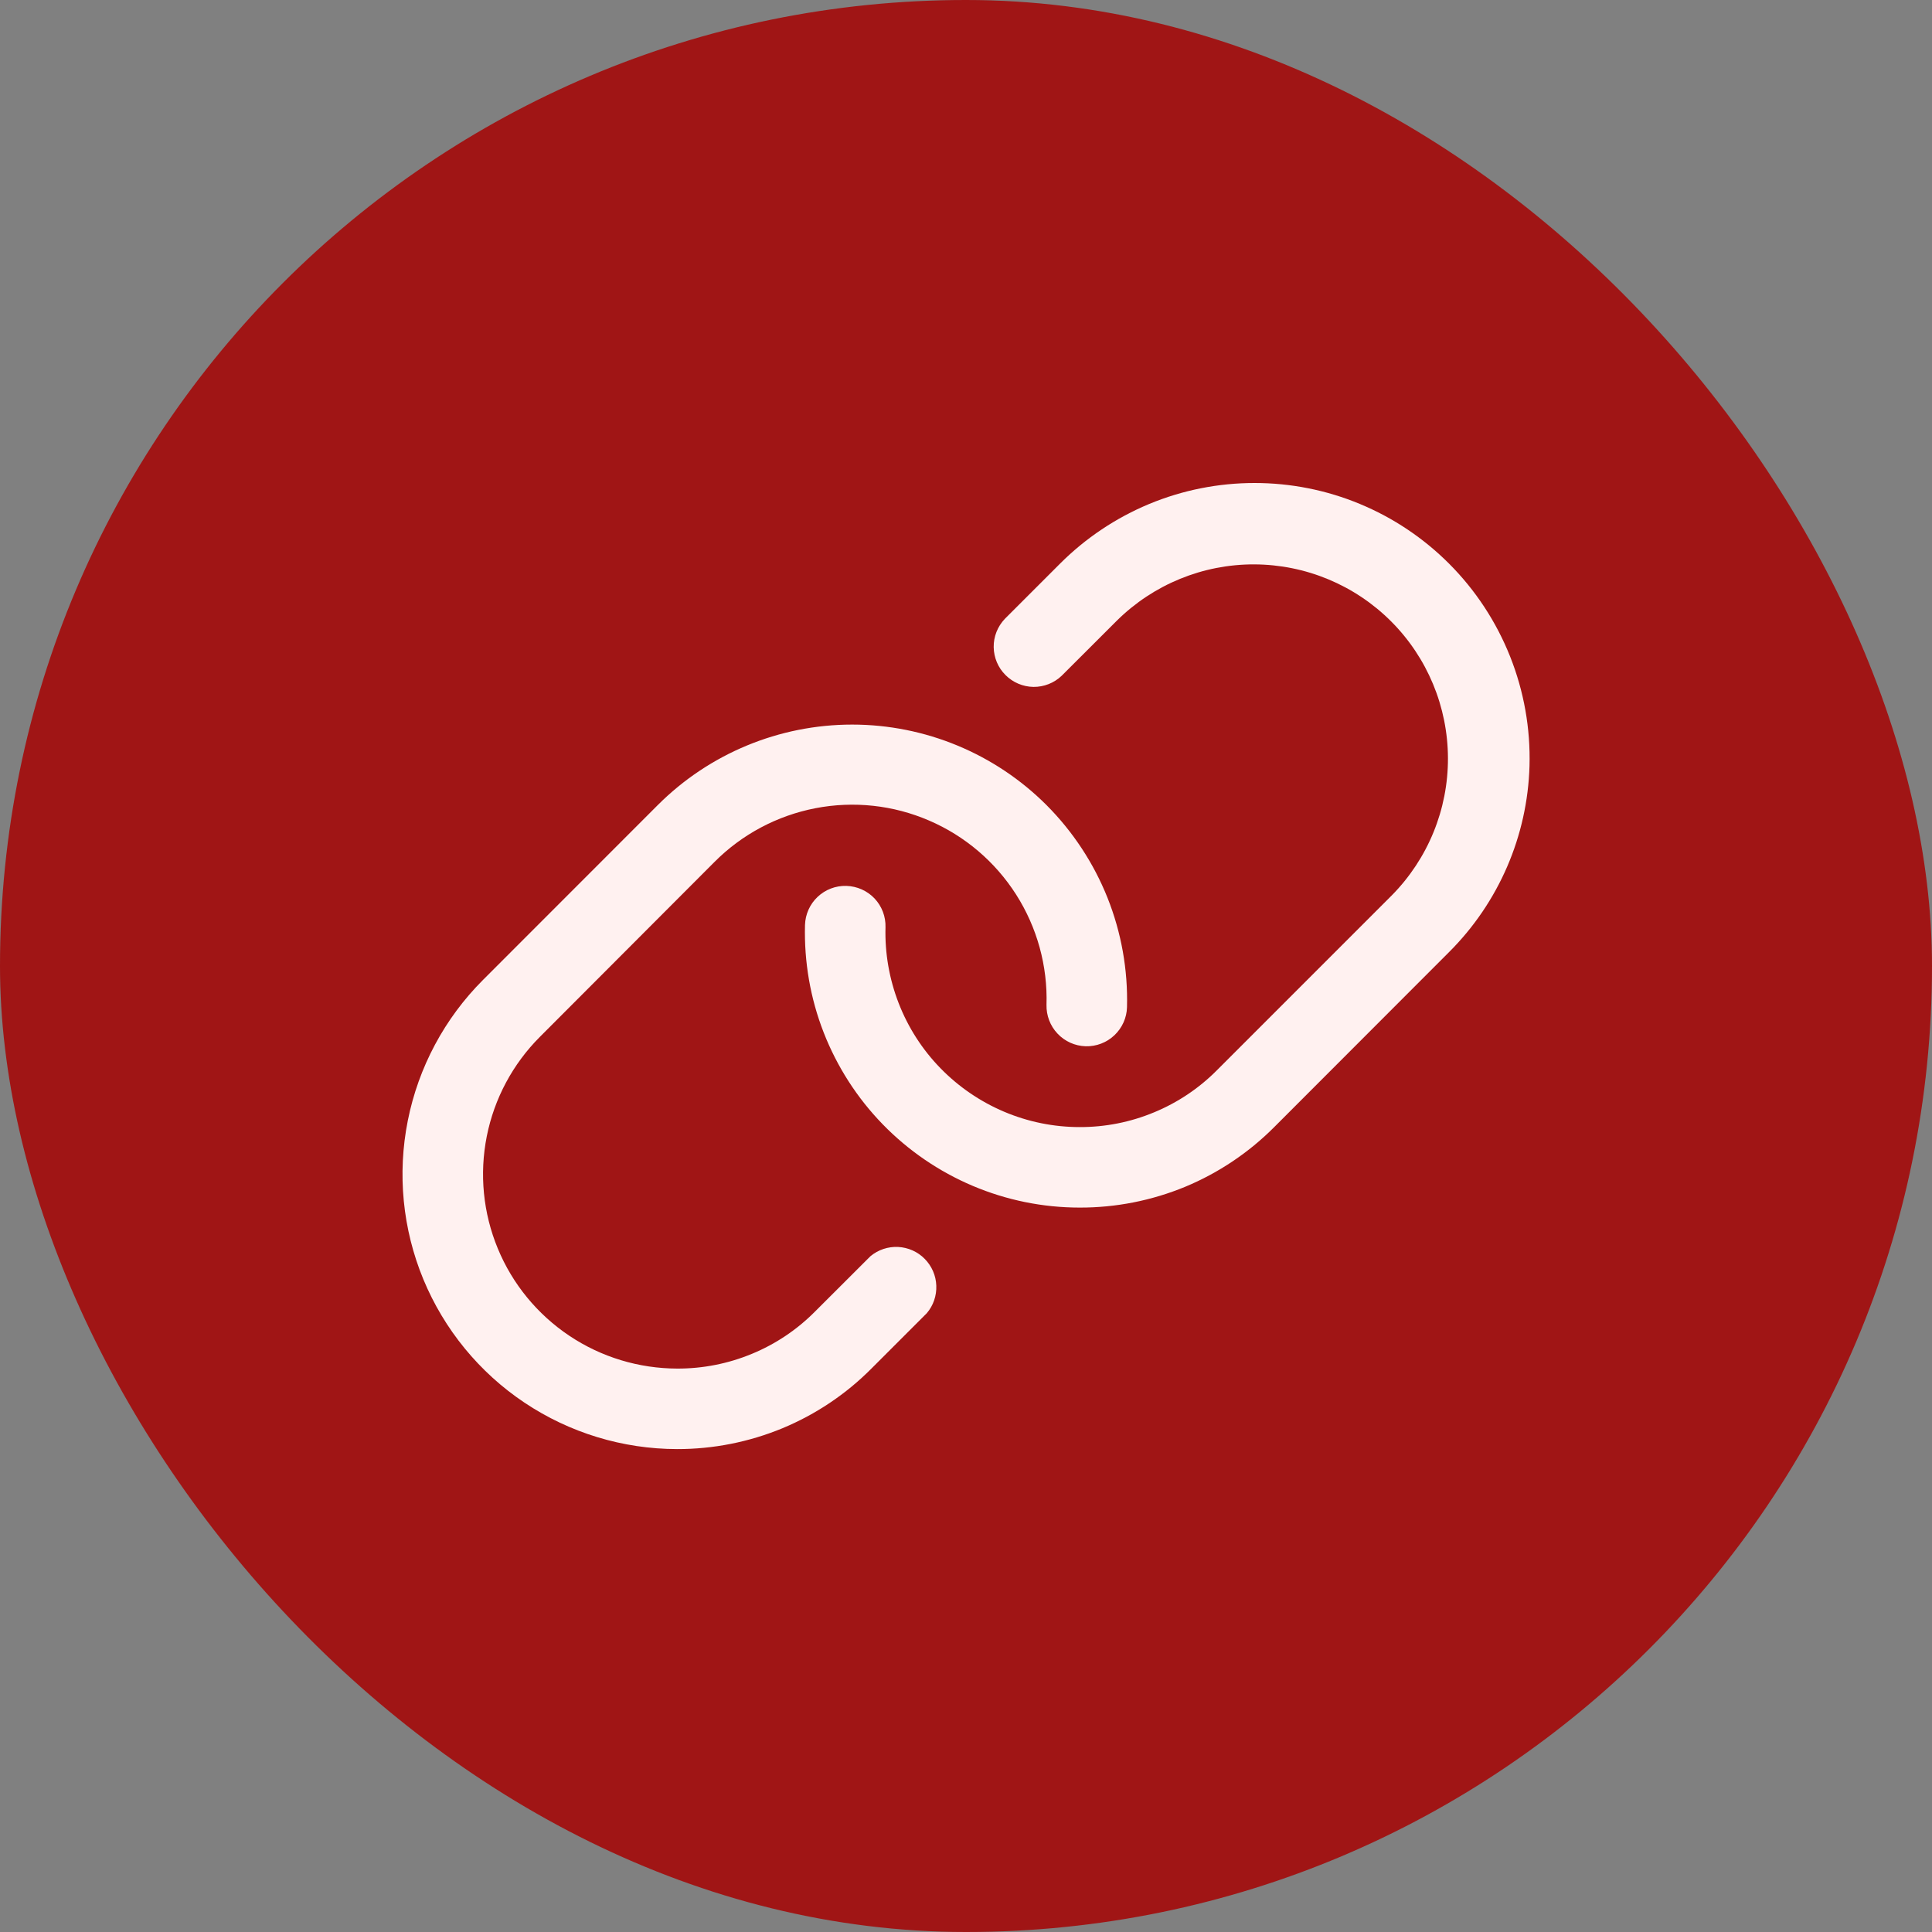 <svg width="24" height="24" viewBox="0 0 24 24" fill="none" xmlns="http://www.w3.org/2000/svg">
<rect x="0" y="0" width="24" height="24" fill="#808080" stroke="none"/>
<rect width="24" height="24" rx="12" fill="#A01515"/>
<path d="M19 9.515C18.975 10.386 18.617 11.213 18 11.828L15.829 14.001C15.512 14.319 15.136 14.571 14.722 14.743C14.307 14.914 13.863 15.002 13.414 15.001H13.411C12.955 15.001 12.503 14.909 12.083 14.731C11.663 14.553 11.283 14.293 10.965 13.966C10.647 13.639 10.398 13.251 10.232 12.826C10.066 12.401 9.988 11.947 10 11.491C10.004 11.358 10.06 11.232 10.157 11.141C10.253 11.05 10.382 11.001 10.514 11.005C10.647 11.009 10.773 11.065 10.864 11.161C10.955 11.258 11.004 11.386 11 11.519C10.991 11.841 11.047 12.162 11.164 12.463C11.281 12.764 11.457 13.038 11.682 13.269C11.907 13.5 12.176 13.684 12.473 13.81C12.77 13.936 13.089 14.001 13.412 14.001C13.729 14.002 14.043 13.94 14.336 13.818C14.629 13.697 14.895 13.519 15.118 13.294L17.29 11.122C17.738 10.668 17.989 10.056 17.987 9.418C17.985 8.78 17.731 8.169 17.28 7.718C16.829 7.267 16.218 7.013 15.58 7.011C14.942 7.009 14.33 7.26 13.876 7.708L13.188 8.395C13.094 8.485 12.968 8.534 12.838 8.533C12.707 8.531 12.583 8.478 12.491 8.386C12.398 8.294 12.346 8.169 12.344 8.039C12.342 7.909 12.392 7.783 12.482 7.688L13.169 7.001C13.486 6.684 13.863 6.432 14.277 6.26C14.692 6.088 15.136 6 15.585 6C16.033 6 16.478 6.088 16.892 6.26C17.307 6.432 17.683 6.684 18 7.001C18.329 7.33 18.587 7.723 18.759 8.155C18.931 8.587 19.013 9.05 19 9.515ZM10.813 15.605L10.125 16.292C9.901 16.518 9.634 16.697 9.34 16.818C9.046 16.94 8.731 17.002 8.413 17.001C7.936 17 7.469 16.859 7.072 16.593C6.676 16.328 6.366 15.951 6.184 15.51C6.001 15.069 5.954 14.584 6.047 14.115C6.14 13.647 6.37 13.217 6.707 12.88L8.875 10.708C9.217 10.364 9.654 10.132 10.129 10.04C10.604 9.948 11.097 10.001 11.541 10.193C11.986 10.384 12.363 10.705 12.623 11.113C12.883 11.521 13.015 11.999 13 12.483C12.997 12.615 13.046 12.744 13.137 12.84C13.228 12.937 13.354 12.993 13.486 12.997C13.619 13.001 13.748 12.951 13.844 12.86C13.94 12.769 13.997 12.643 14 12.511C14.012 12.046 13.93 11.585 13.758 11.153C13.586 10.722 13.328 10.33 13 10.001C12.36 9.361 11.491 9.001 10.586 9.001C9.68 9.001 8.811 9.361 8.171 10.001L6 12.173C5.523 12.65 5.198 13.258 5.066 13.92C4.934 14.582 5.001 15.268 5.259 15.892C5.517 16.515 5.954 17.049 6.515 17.424C7.076 17.799 7.735 18 8.41 18.001C8.859 18.002 9.303 17.914 9.718 17.743C10.133 17.571 10.509 17.319 10.825 17.001L11.513 16.313C11.594 16.218 11.636 16.096 11.631 15.971C11.627 15.846 11.575 15.727 11.487 15.638C11.4 15.549 11.282 15.497 11.157 15.49C11.032 15.484 10.909 15.525 10.813 15.605Z" fill="#FFF1F0"/>
</svg>
